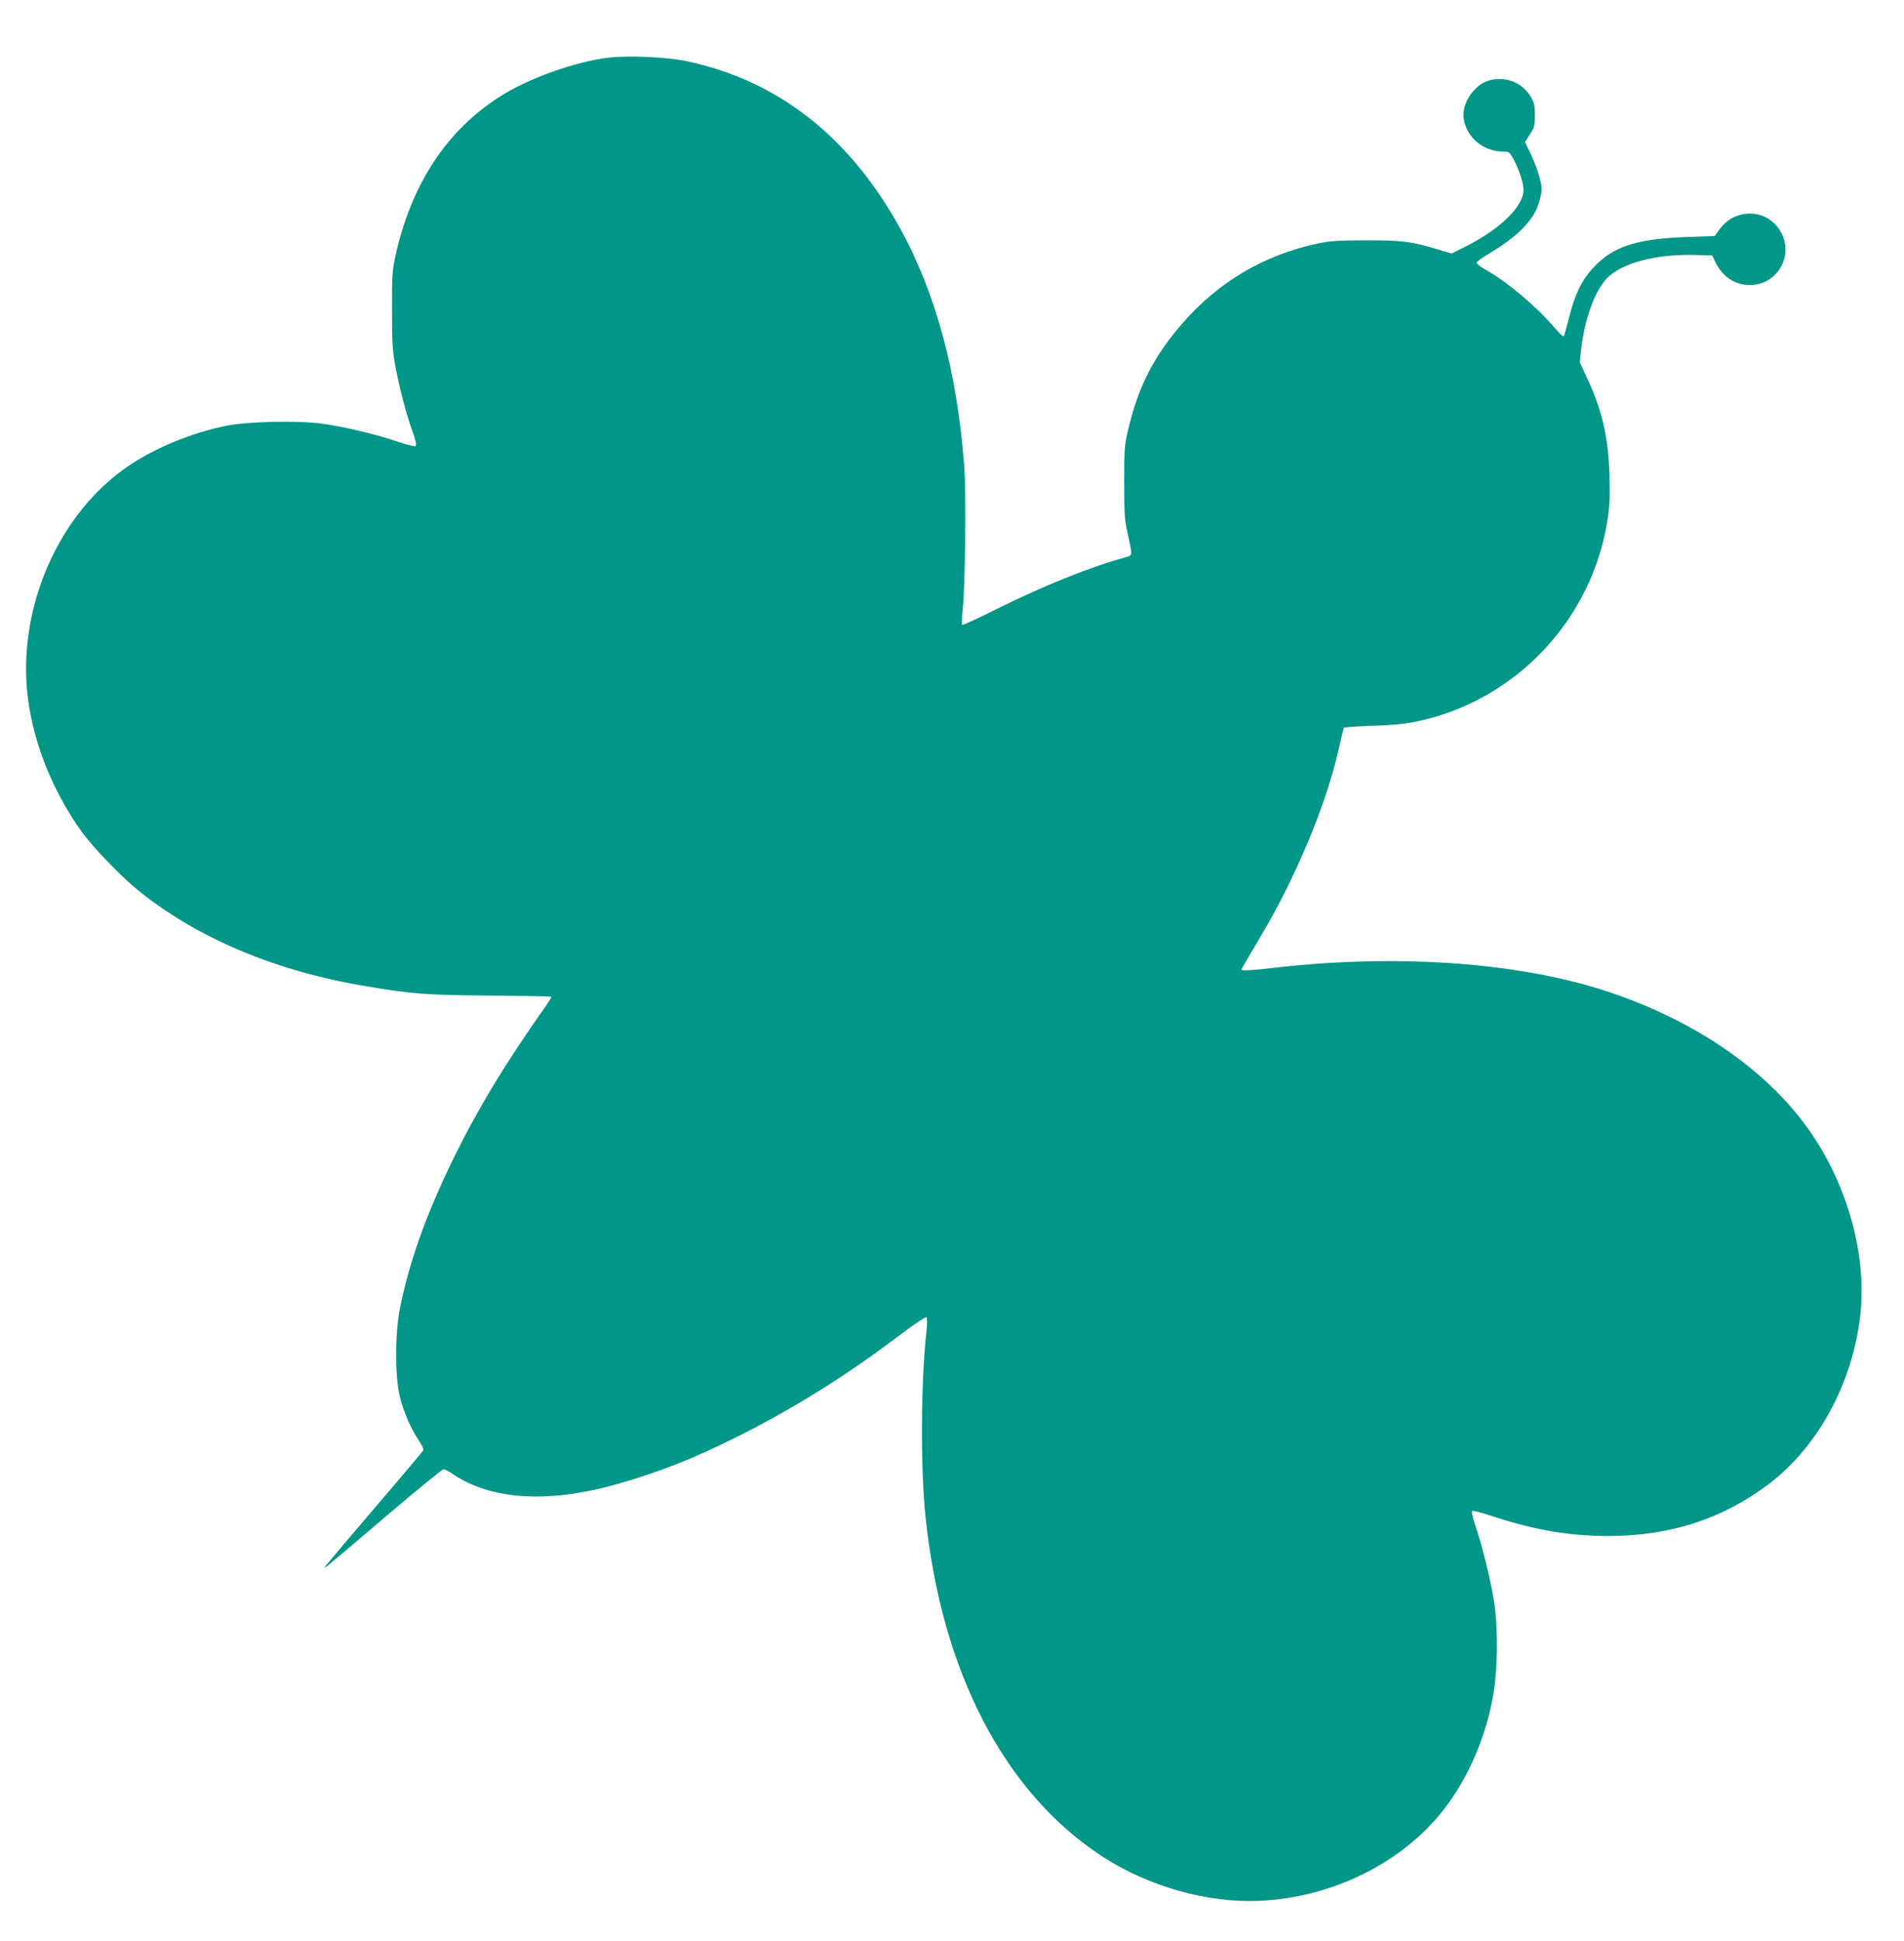 <?xml version="1.0" standalone="no"?>
<!DOCTYPE svg PUBLIC "-//W3C//DTD SVG 20010904//EN"
 "http://www.w3.org/TR/2001/REC-SVG-20010904/DTD/svg10.dtd">
<svg version="1.0" xmlns="http://www.w3.org/2000/svg"
 width="1256pt" height="1280pt" viewBox="0 0 1256 1280"
 preserveAspectRatio="xMidYMid meet">
<g transform="translate(0,1280) scale(0.1,-0.1)"
fill="#009688" stroke="none">
<path d="M4017 12420 c-219 -25 -533 -137 -721 -258 -353 -226 -584 -580 -688
-1052 -20 -94 -23 -131 -22 -355 0 -217 3 -266 22 -370 28 -149 72 -317 113
-430 19 -53 28 -90 22 -96 -5 -5 -50 5 -114 26 -144 50 -351 99 -498 120 -166
23 -498 16 -643 -14 -221 -45 -460 -143 -633 -259 -471 -314 -748 -953 -670
-1544 40 -300 165 -609 352 -871 75 -104 260 -297 377 -391 390 -315 907 -532
1504 -631 306 -51 397 -58 816 -61 220 -2 401 -5 403 -8 2 -2 -16 -32 -41 -67
-267 -379 -448 -679 -607 -1004 -181 -372 -290 -680 -351 -985 -33 -166 -33
-455 0 -583 25 -100 72 -209 125 -287 21 -30 33 -59 29 -66 -4 -7 -146 -176
-317 -375 -170 -199 -316 -372 -324 -383 -14 -19 -14 -19 8 -4 12 9 186 156
386 327 201 171 372 311 381 311 8 0 34 -13 57 -29 255 -175 639 -198 1098
-66 282 81 507 171 801 319 364 184 702 395 1036 648 110 83 188 136 194 130
5 -5 5 -45 -1 -98 -36 -322 -39 -884 -7 -1204 104 -1030 520 -1832 1168 -2254
305 -198 694 -308 1038 -292 482 21 950 255 1221 611 158 206 272 474 320 750
29 170 32 432 5 610 -20 134 -79 375 -125 507 -16 49 -26 90 -20 93 5 4 66
-12 135 -35 282 -92 507 -130 765 -130 406 0 752 112 1056 342 324 244 552
663 604 1108 49 422 -98 917 -380 1285 -280 366 -724 664 -1261 847 -582 198
-1384 259 -2200 168 -181 -21 -240 -24 -240 -14 0 3 35 65 78 137 138 232 199
347 291 547 136 297 227 561 281 809 12 52 23 98 25 101 3 4 84 10 182 13 123
3 211 12 286 26 660 132 1175 675 1273 1345 13 85 15 152 11 286 -8 252 -49
426 -151 644 l-45 97 10 91 c22 191 86 370 164 457 96 106 329 168 600 159
l100 -3 20 -42 c47 -98 129 -153 228 -153 196 0 305 224 184 381 -95 125 -287
119 -382 -11 l-34 -47 -178 -6 c-315 -11 -469 -56 -591 -171 -100 -94 -150
-191 -196 -377 -14 -56 -28 -104 -31 -107 -3 -4 -29 20 -57 53 -124 145 -310
302 -456 385 -34 19 -62 40 -62 47 0 6 36 33 80 59 190 113 295 219 330 332
11 35 20 76 20 91 0 48 -30 144 -70 230 l-40 84 32 51 c30 46 33 58 33 127 0
67 -4 81 -30 125 -57 92 -166 133 -273 103 -100 -28 -184 -157 -166 -256 22
-124 132 -213 262 -213 38 0 41 -2 70 -57 35 -67 62 -153 62 -197 -1 -109
-156 -259 -389 -376 l-85 -42 -85 25 c-183 55 -240 62 -481 62 -193 -1 -239
-4 -326 -23 -346 -75 -645 -251 -880 -520 -189 -215 -295 -421 -360 -698 -27
-112 -28 -132 -28 -354 0 -211 2 -246 23 -340 32 -144 32 -142 -9 -154 -241
-66 -554 -192 -862 -346 -120 -60 -220 -106 -222 -101 -3 5 -1 51 5 102 16
155 23 765 10 939 -47 626 -186 1143 -424 1575 -332 603 -806 974 -1405 1101
-132 28 -380 39 -515 24z"/>
</g>
</svg>
